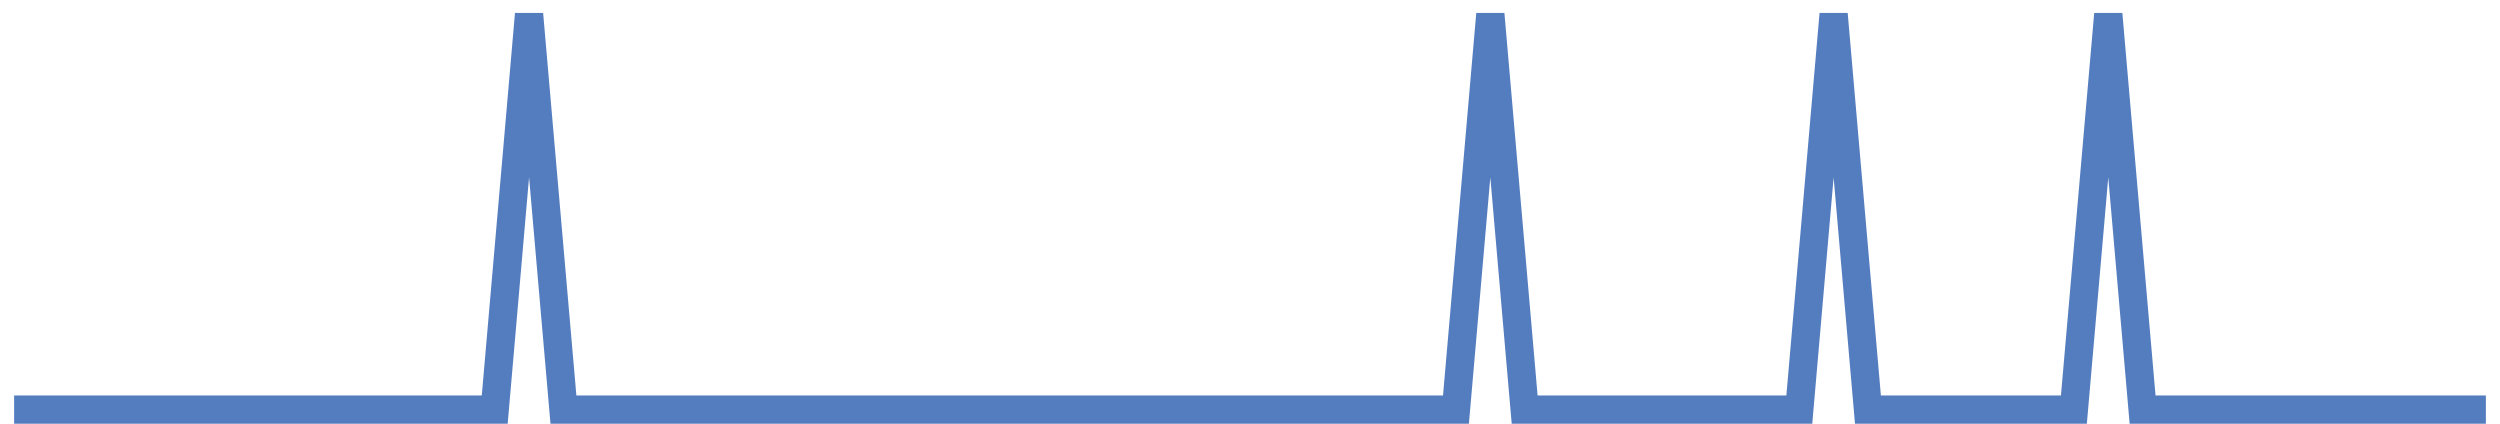 <?xml version="1.0" encoding="UTF-8"?>
<svg xmlns="http://www.w3.org/2000/svg" xmlns:xlink="http://www.w3.org/1999/xlink" width="177pt" height="30pt" viewBox="0 0 177 30" version="1.1">
<g id="surface7213871">
<path style="fill:none;stroke-width:2;stroke-linecap:butt;stroke-linejoin:miter;stroke:rgb(32.941%,49.02%,74.902%);stroke-opacity:1;stroke-miterlimit:10;" d="M 1 29 L 35.027 29 L 37.457 1 L 39.891 29 L 103.082 29 L 105.516 1 L 107.945 29 L 127.391 29 L 129.82 1 L 132.25 29 L 146.832 29 L 149.266 1 L 151.695 29 L 176 29 "/>
</g>
</svg>
